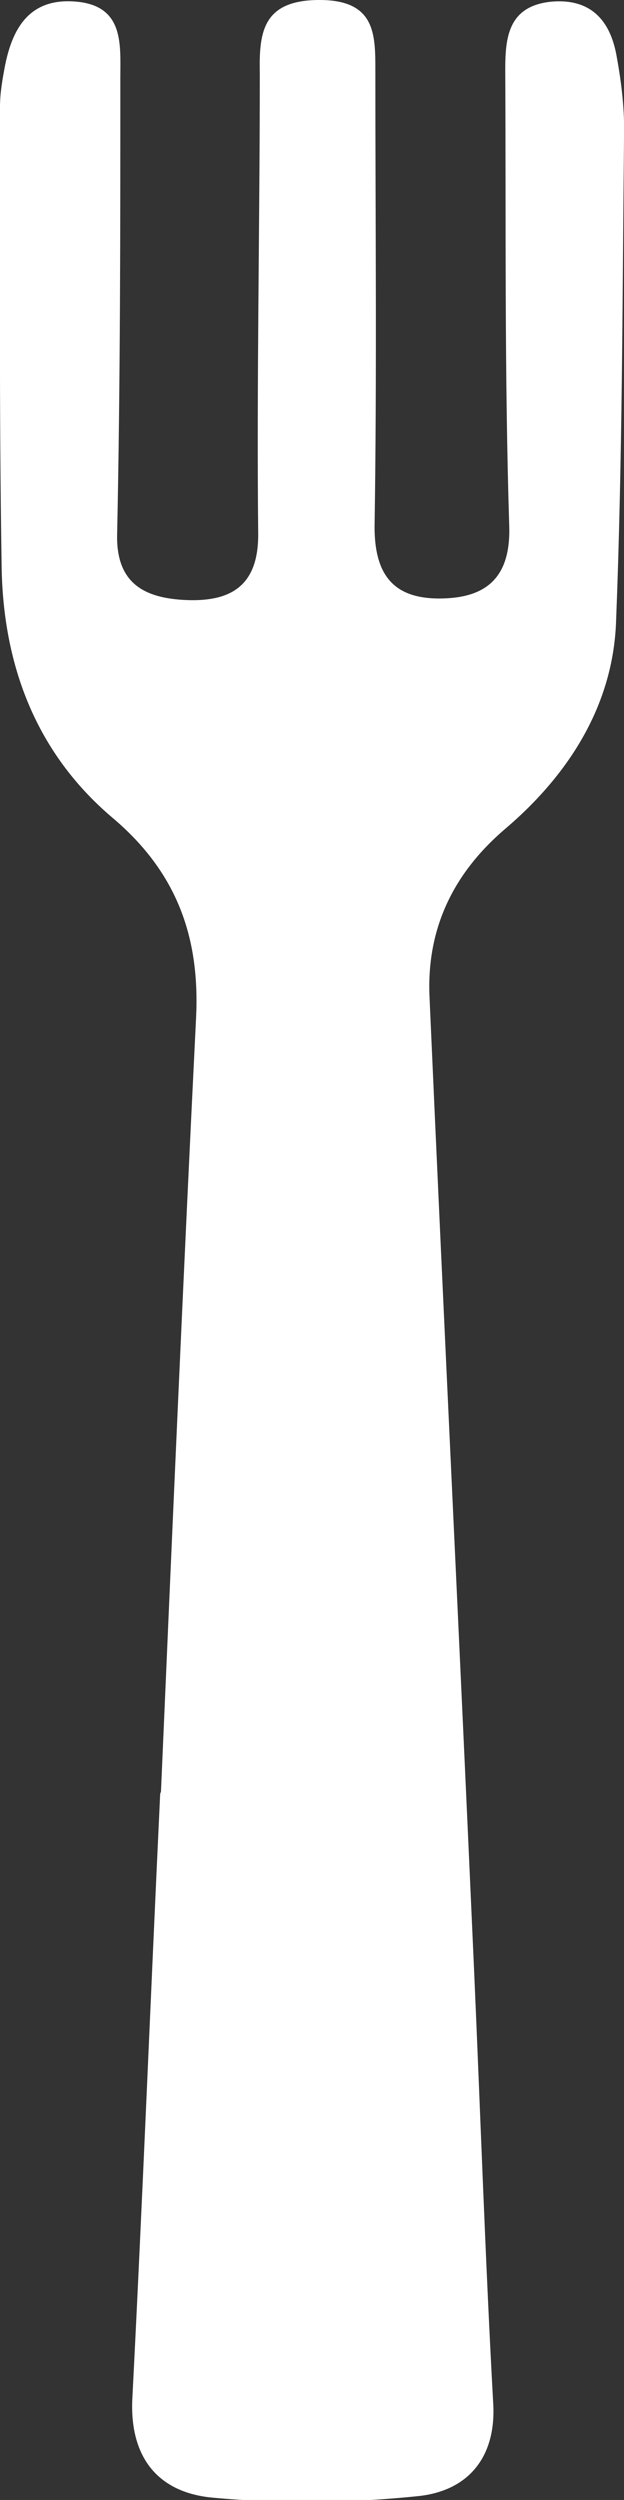 <?xml version="1.0" encoding="UTF-8"?><svg id="a" xmlns="http://www.w3.org/2000/svg" viewBox="0 0 7.83 31.37"><rect x="0" y="0" width="7.83" height="31.37" fill="#333333" stroke="none"/><defs><style>.b{fill:#fff;}</style></defs><path class="b" d="M2.02,22.48c.14-3.23,.28-6.47,.44-9.7,.05-.99-.22-1.82-1.05-2.52C.42,9.42,.03,8.29,.02,7.07-.01,5.16,0,3.25,0,1.34,0,1.17,.03,1,.06,.84,.15,.37,.36-.03,.95,.02c.61,.05,.56,.54,.56,.95,0,1.91,0,3.82-.04,5.72-.02,.63,.34,.82,.88,.84,.57,.02,.89-.2,.89-.82-.02-1.93,.02-3.87,.02-5.8C3.25,.4,3.3,0,4.01,0c.7,0,.7,.43,.7,.88,0,1.91,.02,3.82-.01,5.73,0,.57,.21,.9,.81,.9,.6,0,.9-.27,.88-.91-.06-1.91-.04-3.81-.05-5.72,0-.4,.03-.81,.59-.86,.52-.04,.74,.28,.81,.7,.06,.33,.1,.67,.09,1.01-.02,2.03-.02,4.05-.1,6.08-.04,1.03-.58,1.9-1.39,2.59-.68,.58-.99,1.29-.95,2.12,.18,4.08,.38,8.16,.56,12.23,.08,1.81,.14,3.62,.24,5.43,.03,.65-.31,1.07-.93,1.14-.86,.09-1.74,.1-2.6,.02-.71-.07-1.03-.54-1-1.23,.13-2.53,.23-5.07,.35-7.6"/></svg>